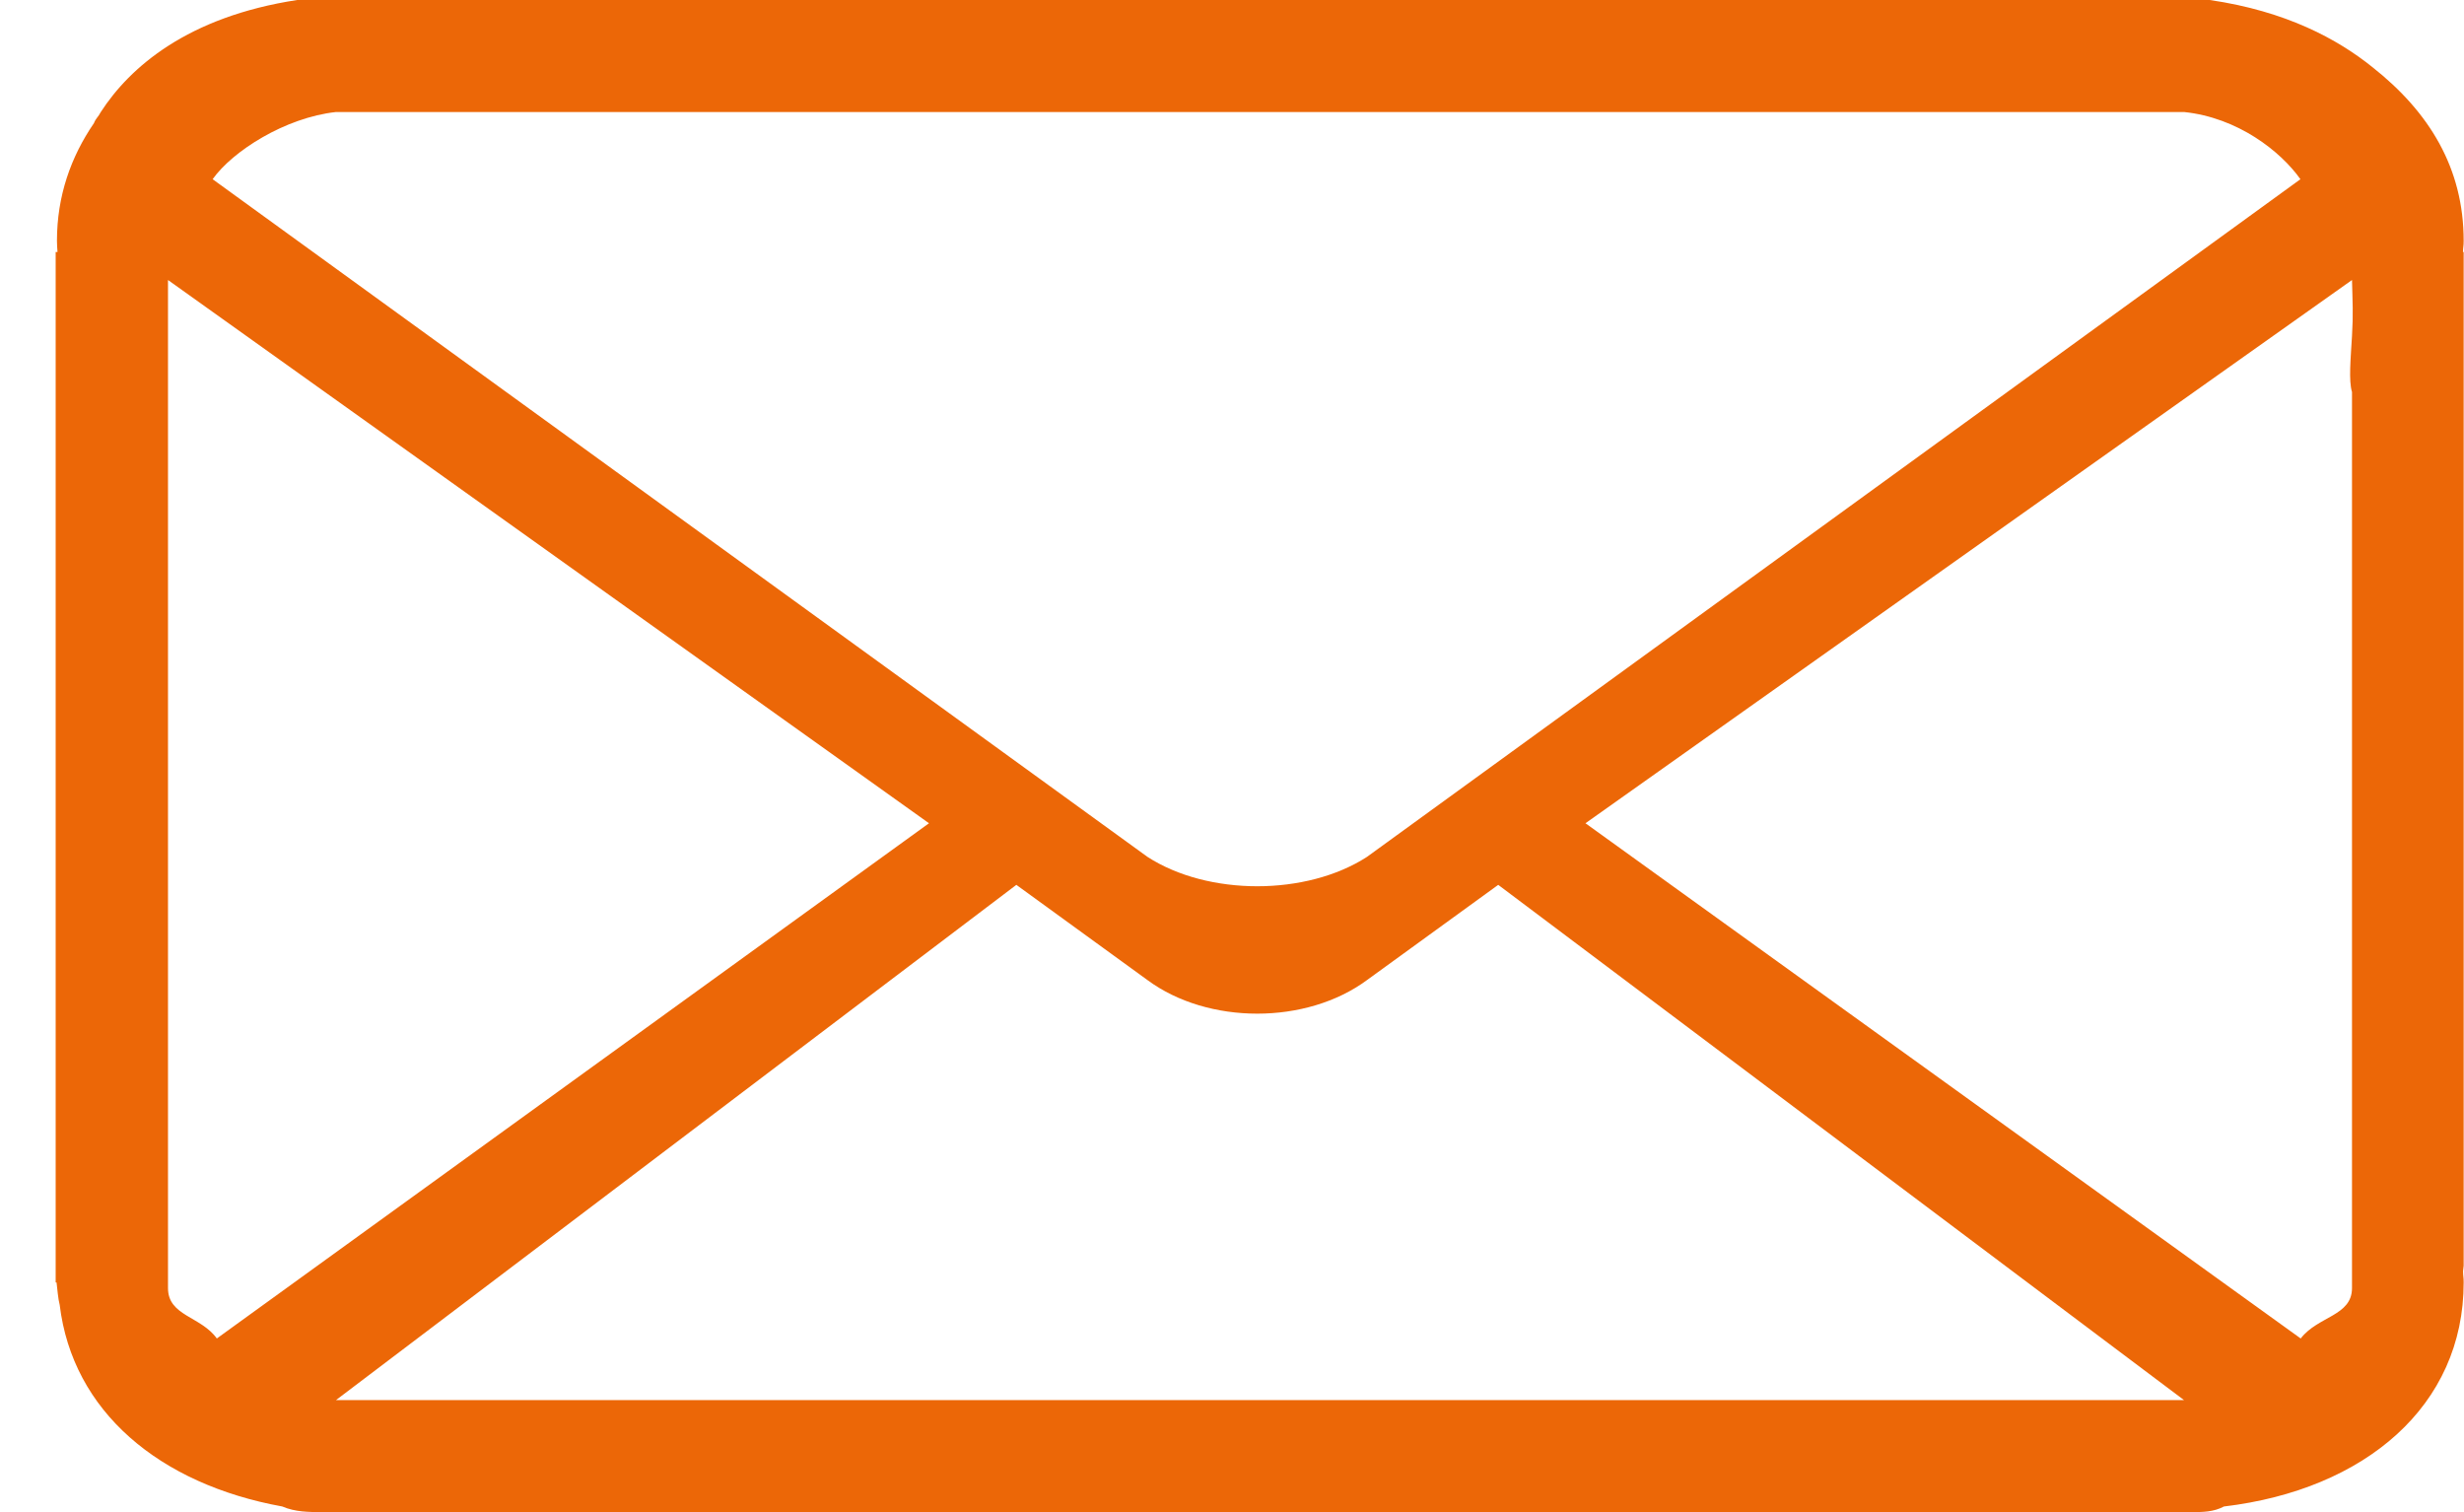 <svg xmlns="http://www.w3.org/2000/svg" width="44" height="27"><path d="M43.994 4.3c0-1.3-.615-2.3-1.628-3.1-.621-.5-1.539-1-2.906-1.2H5.306C3.347.3 2.319 1.2 1.8 2c-.051.1-.082.1-.123.2-.411.6-.66 1.3-.66 2.1 0 .1.005.1.01.2H.994v18.4h.016c.012.1.028.3.056.4.229 1.9 1.775 3.2 3.975 3.6.233.1.476.1.729.1h33.361c.2 0 .394 0 .582-.1 2.524-.3 4.281-1.8 4.281-4 0-.1-.009-.1-.011-.2l.011-.1V4.5h-.013c.004-.1.013-.1.013-.2zM6 2h33c.962.1 1.724.7 2.079 1.2L24.411 15.3c-1.082.7-2.839.7-3.921 0L3.797 3.2C4.151 2.7 5.09 2.1 6 2zm0 23l12.149-9.2 2.341 1.7c1.082.8 2.839.8 3.921 0l2.343-1.7L39 25zm-2.128-1.1C3.585 23.5 3 23.5 3 23V5l13.589 9.7zM42 23c0 .5-.609.5-.916.9l-12.772-9.2L42 5c.01.4.024.6 0 1-.023.4-.062.8 0 1z" fill="#ec6707"/></svg>